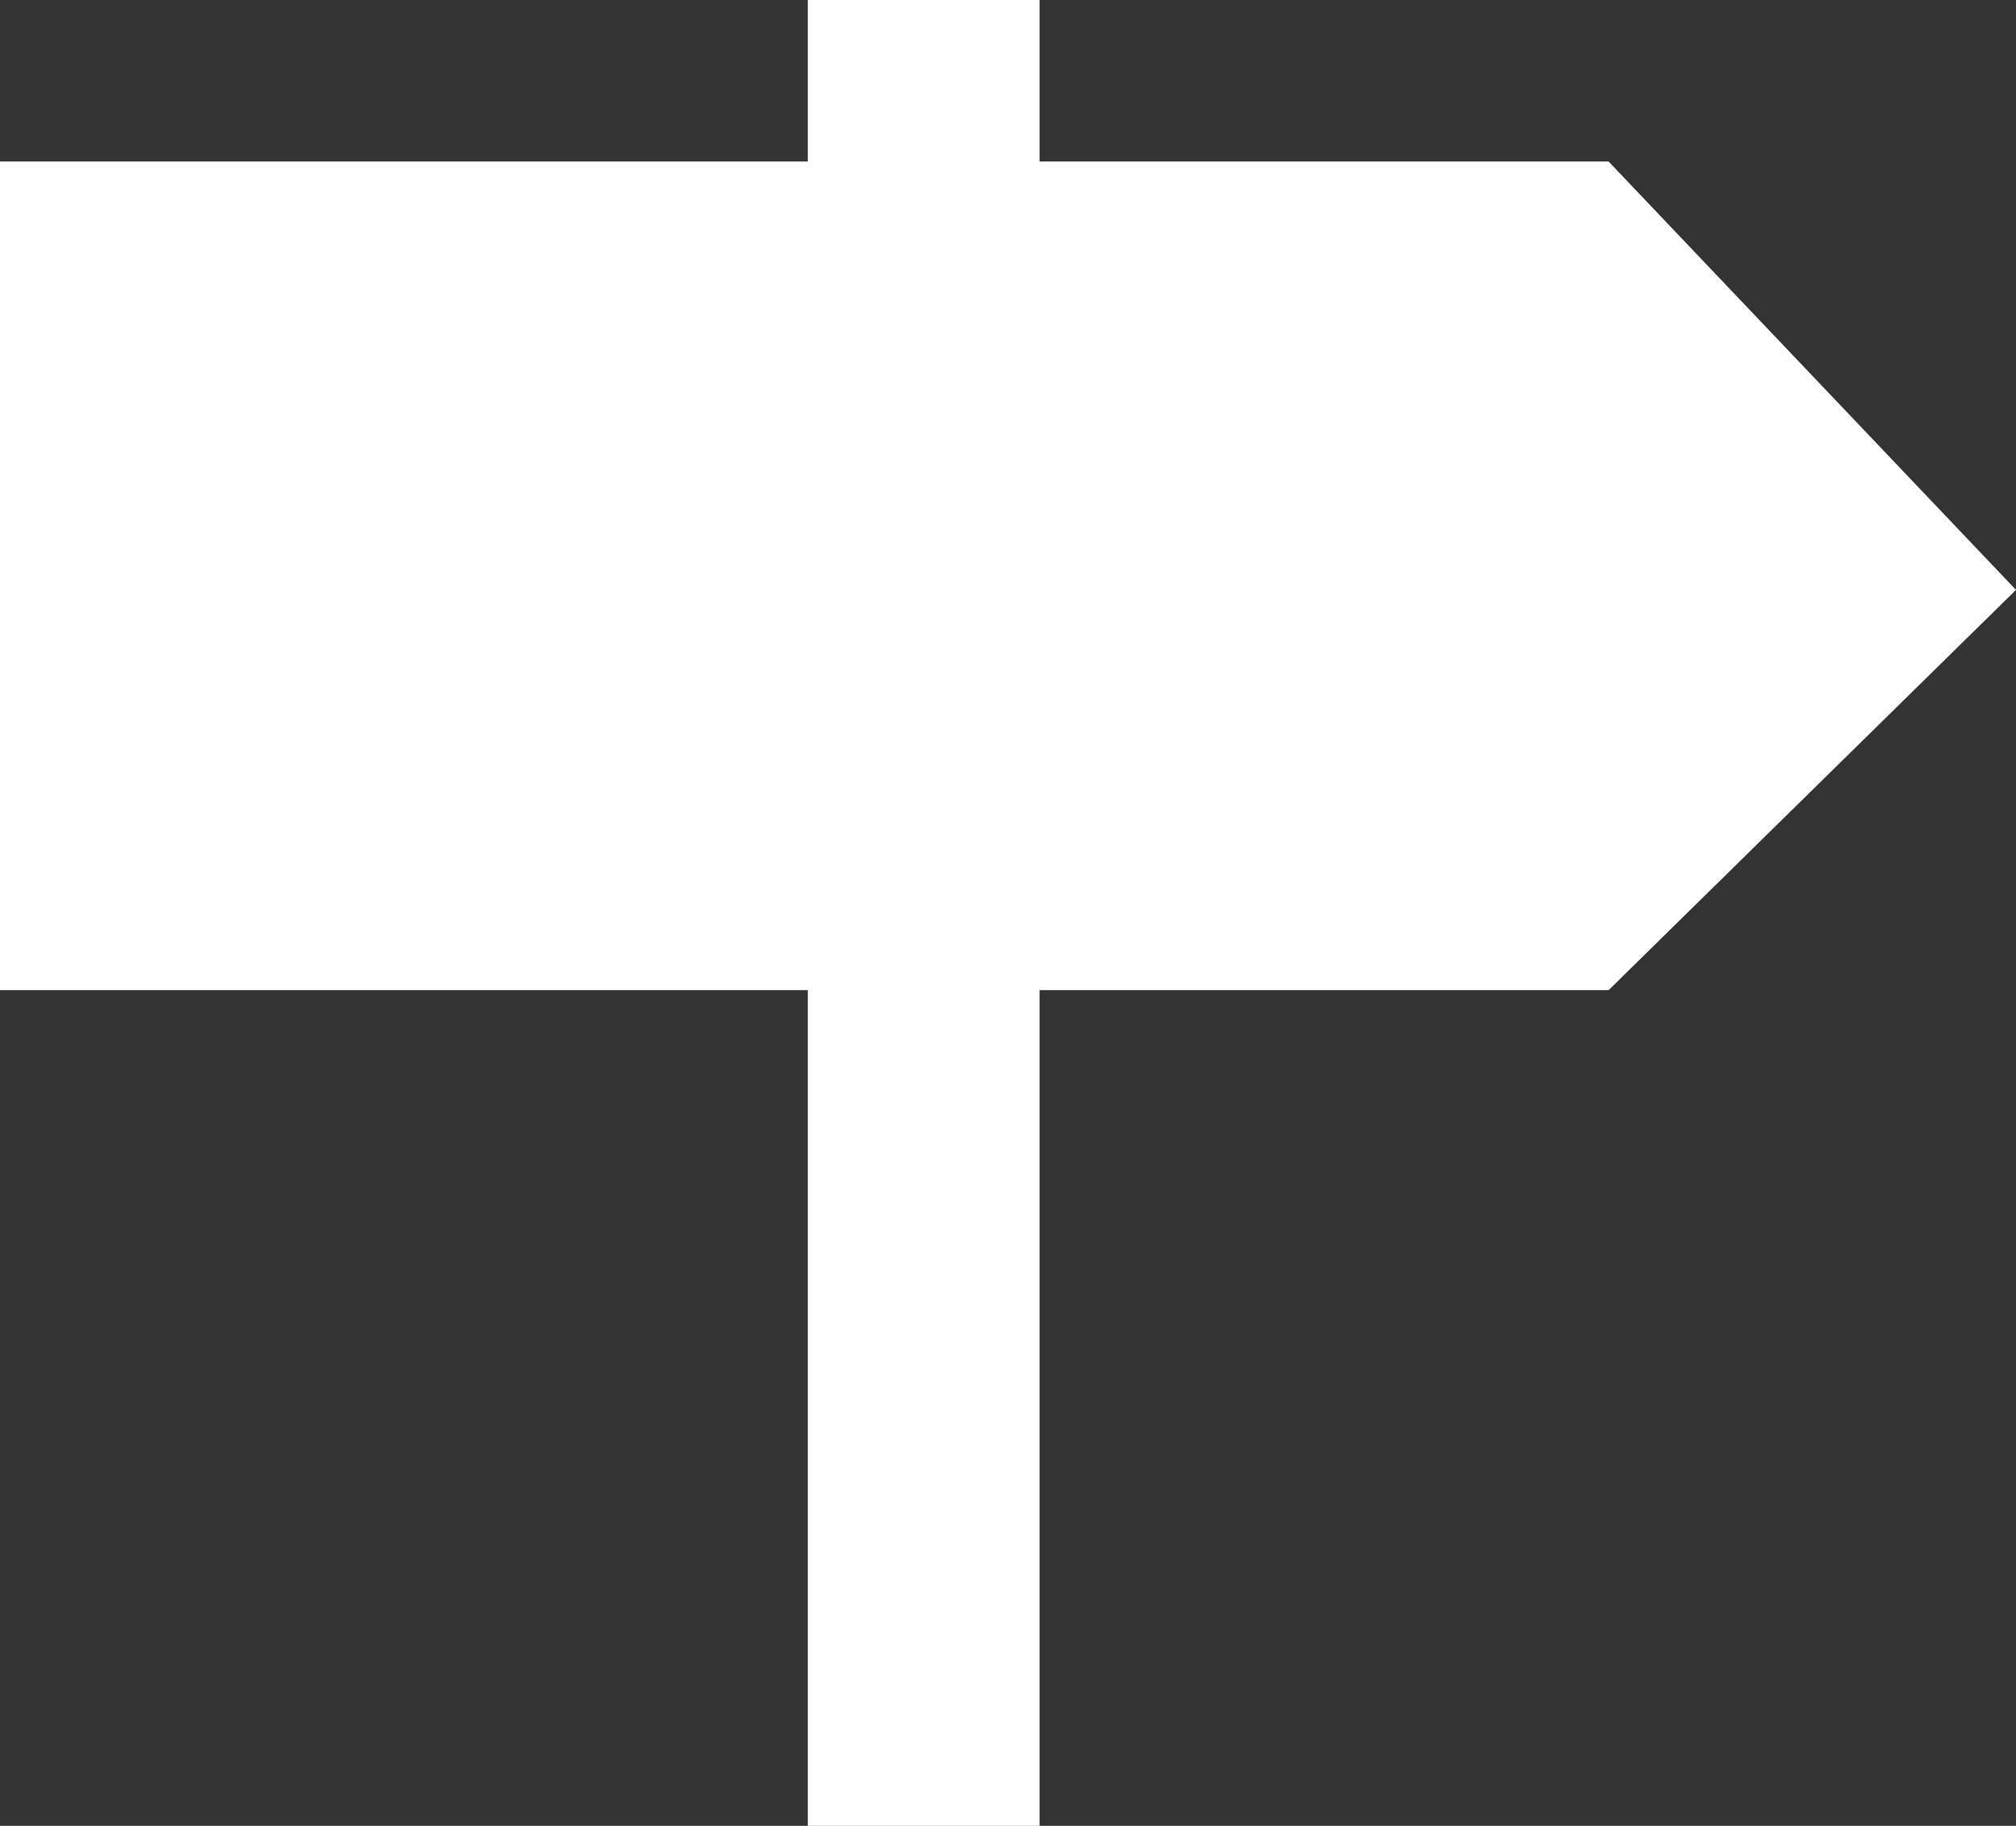 <!-- Generator: Adobe Illustrator 19.0.0, SVG Export Plug-In  -->
<svg version="1.1"
	 xmlns="http://www.w3.org/2000/svg" xmlns:xlink="http://www.w3.org/1999/xlink" xmlns:a="http://ns.adobe.com/AdobeSVGViewerExtensions/3.0/"
	 x="0px" y="0px" width="28.7px" height="26px" viewBox="0 0 28.7 26" style="enable-background:new 0 0 28.7 26;"
	 xml:space="preserve">
<rect x="0" y="0" width="28.7" height="26" fill="#333333" stroke="none"/>
<style type="text/css">
	.st0{fill:#FFFFFF;}
</style>
<defs>
</defs>
<polygon class="st0" points="28.7,8.4 22.9,2.3 14.8,2.3 14.8,0 11.5,0 11.5,2.3 0,2.3 0,14.1 11.5,14.1 11.5,26 14.8,26 14.8,14.1 
	22.9,14.1 "/>
</svg>
